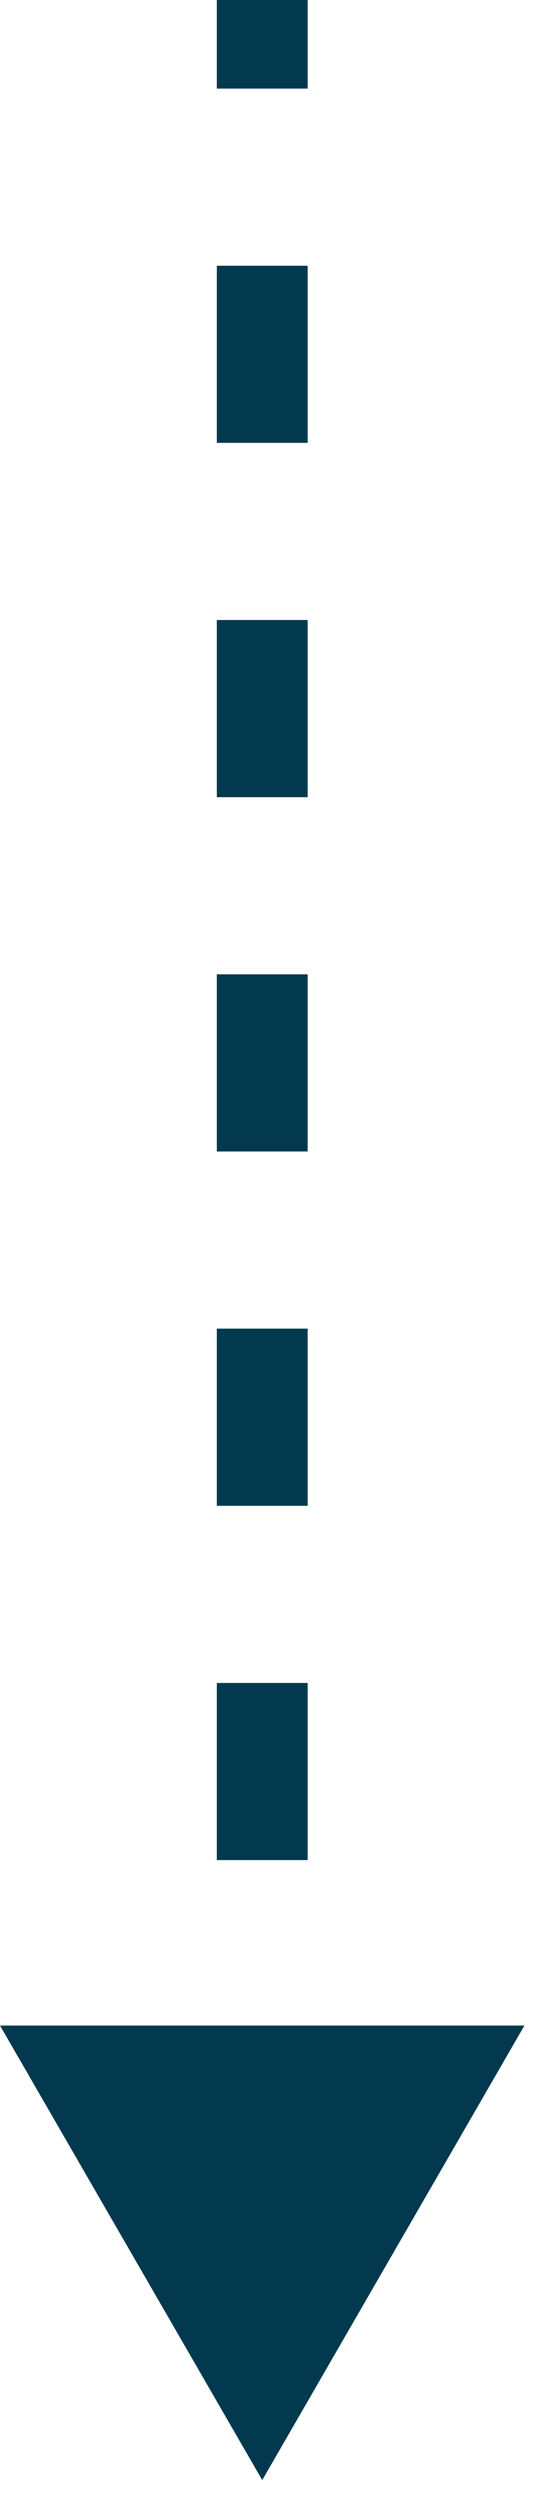 <svg width="12" height="55" viewBox="0 0 12 55" fill="none" xmlns="http://www.w3.org/2000/svg">
<path d="M5.774 54.561L11.547 44.561L5.88263e-05 44.561L5.774 54.561ZM5.774 0L4.774 4.37114e-08L4.774 1.949L5.774 1.949L6.774 1.949L6.774 -4.37114e-08L5.774 0ZM5.774 5.846L4.774 5.846L4.774 9.743L5.774 9.743L6.774 9.743L6.774 5.846L5.774 5.846ZM5.774 13.64L4.774 13.64L4.774 17.538L5.774 17.538L6.774 17.538L6.774 13.64L5.774 13.64ZM5.774 21.435L4.774 21.435L4.774 25.332L5.774 25.332L6.774 25.332L6.774 21.435L5.774 21.435ZM5.774 29.229L4.774 29.229L4.774 33.127L5.774 33.127L6.774 33.127L6.774 29.229L5.774 29.229ZM5.774 37.024L4.774 37.024L4.774 40.921L5.774 40.921L6.774 40.921L6.774 37.024L5.774 37.024ZM5.774 44.818L4.774 44.818L4.774 48.715L5.774 48.715L6.774 48.715L6.774 44.818L5.774 44.818Z" fill="#02394E"/>
</svg>
